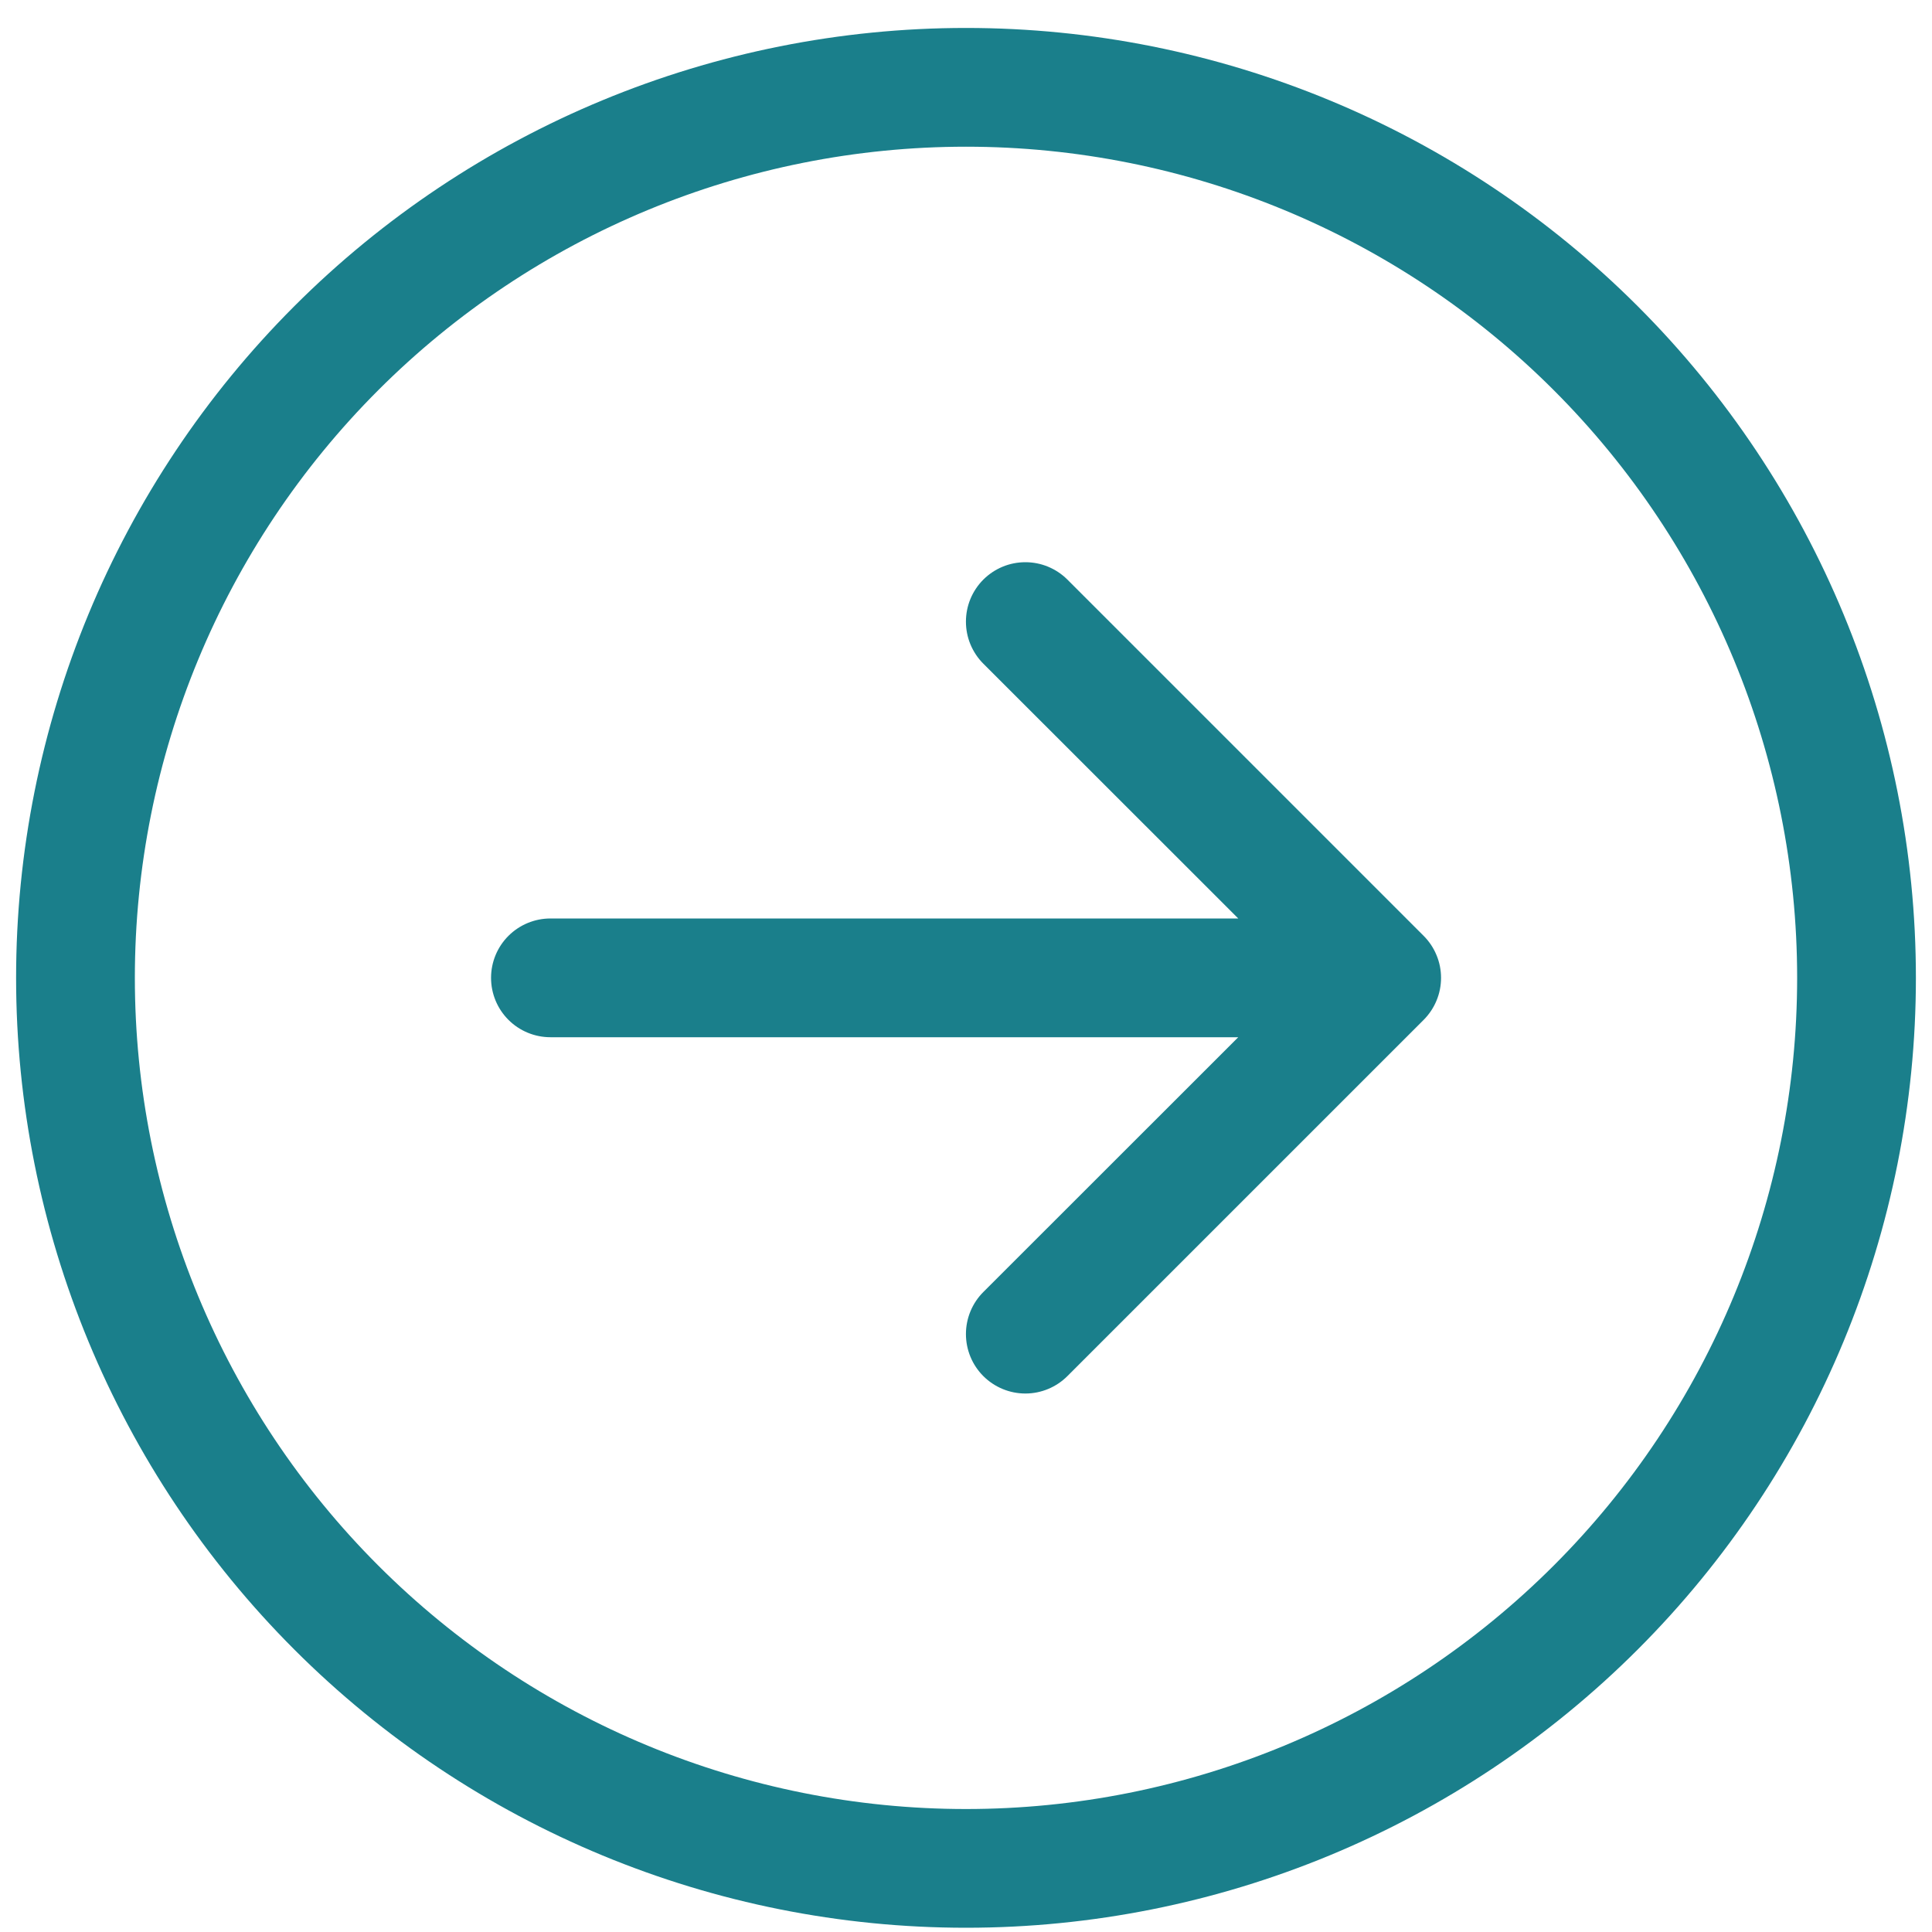 <svg xmlns="http://www.w3.org/2000/svg" xmlns:svgjs="http://svgjs.com/svgjs" xmlns:xlink="http://www.w3.org/1999/xlink" width="288" height="288"><svg xmlns="http://www.w3.org/2000/svg" width="288" height="288" fill="none" viewBox="0 0 59 60"><path fill="#1a7f8b" fill-rule="evenodd" d="M55.312 30.368C55.312 23.522 52.593 16.957 47.752 12.116C42.911 7.275 36.346 4.556 29.5 4.556C22.654 4.556 16.089 7.275 11.248 12.116C6.407 16.957 3.688 23.522 3.688 30.368C3.688 37.214 6.407 43.78 11.248 48.62C16.089 53.461 22.654 56.181 29.5 56.181C36.346 56.181 42.911 53.461 47.752 48.62C52.593 43.78 55.312 37.214 55.312 30.368ZM6.83222e-06 30.368C7.63252e-06 22.544 3.108 15.041 8.64 9.509C14.173 3.976 21.676 0.868 29.5 0.868C37.324 0.868 44.827 3.976 50.36 9.509C55.892 15.041 59 22.544 59 30.368C59 38.192 55.892 45.696 50.36 51.228C44.827 56.76 37.324 59.868 29.5 59.868C21.676 59.868 14.173 56.76 8.64 51.228C3.108 45.696 6.03192e-06 38.192 6.83222e-06 30.368ZM16.594 32.212C16.105 32.212 15.636 32.018 15.29 31.672C14.944 31.326 14.75 30.857 14.75 30.368C14.75 29.879 14.944 29.41 15.29 29.064C15.636 28.719 16.105 28.524 16.594 28.524L37.955 28.524L30.038 20.611C29.867 20.44 29.731 20.236 29.638 20.012C29.545 19.788 29.498 19.548 29.498 19.306C29.498 19.063 29.545 18.823 29.638 18.599C29.731 18.375 29.867 18.172 30.038 18C30.21 17.829 30.413 17.693 30.637 17.6C30.861 17.507 31.101 17.46 31.344 17.46C31.586 17.46 31.826 17.507 32.05 17.6C32.274 17.693 32.478 17.829 32.649 18L43.712 29.063C43.883 29.234 44.02 29.438 44.112 29.662C44.206 29.886 44.253 30.126 44.253 30.368C44.253 30.611 44.206 30.851 44.112 31.075C44.02 31.299 43.883 31.502 43.712 31.674L32.649 42.736C32.303 43.082 31.833 43.277 31.344 43.277C30.854 43.277 30.385 43.082 30.038 42.736C29.692 42.39 29.498 41.92 29.498 41.431C29.498 40.941 29.692 40.471 30.038 40.125L37.955 32.212L16.594 32.212Z" class="colorfff svgShape" clip-rule="evenodd"/></svg></svg>